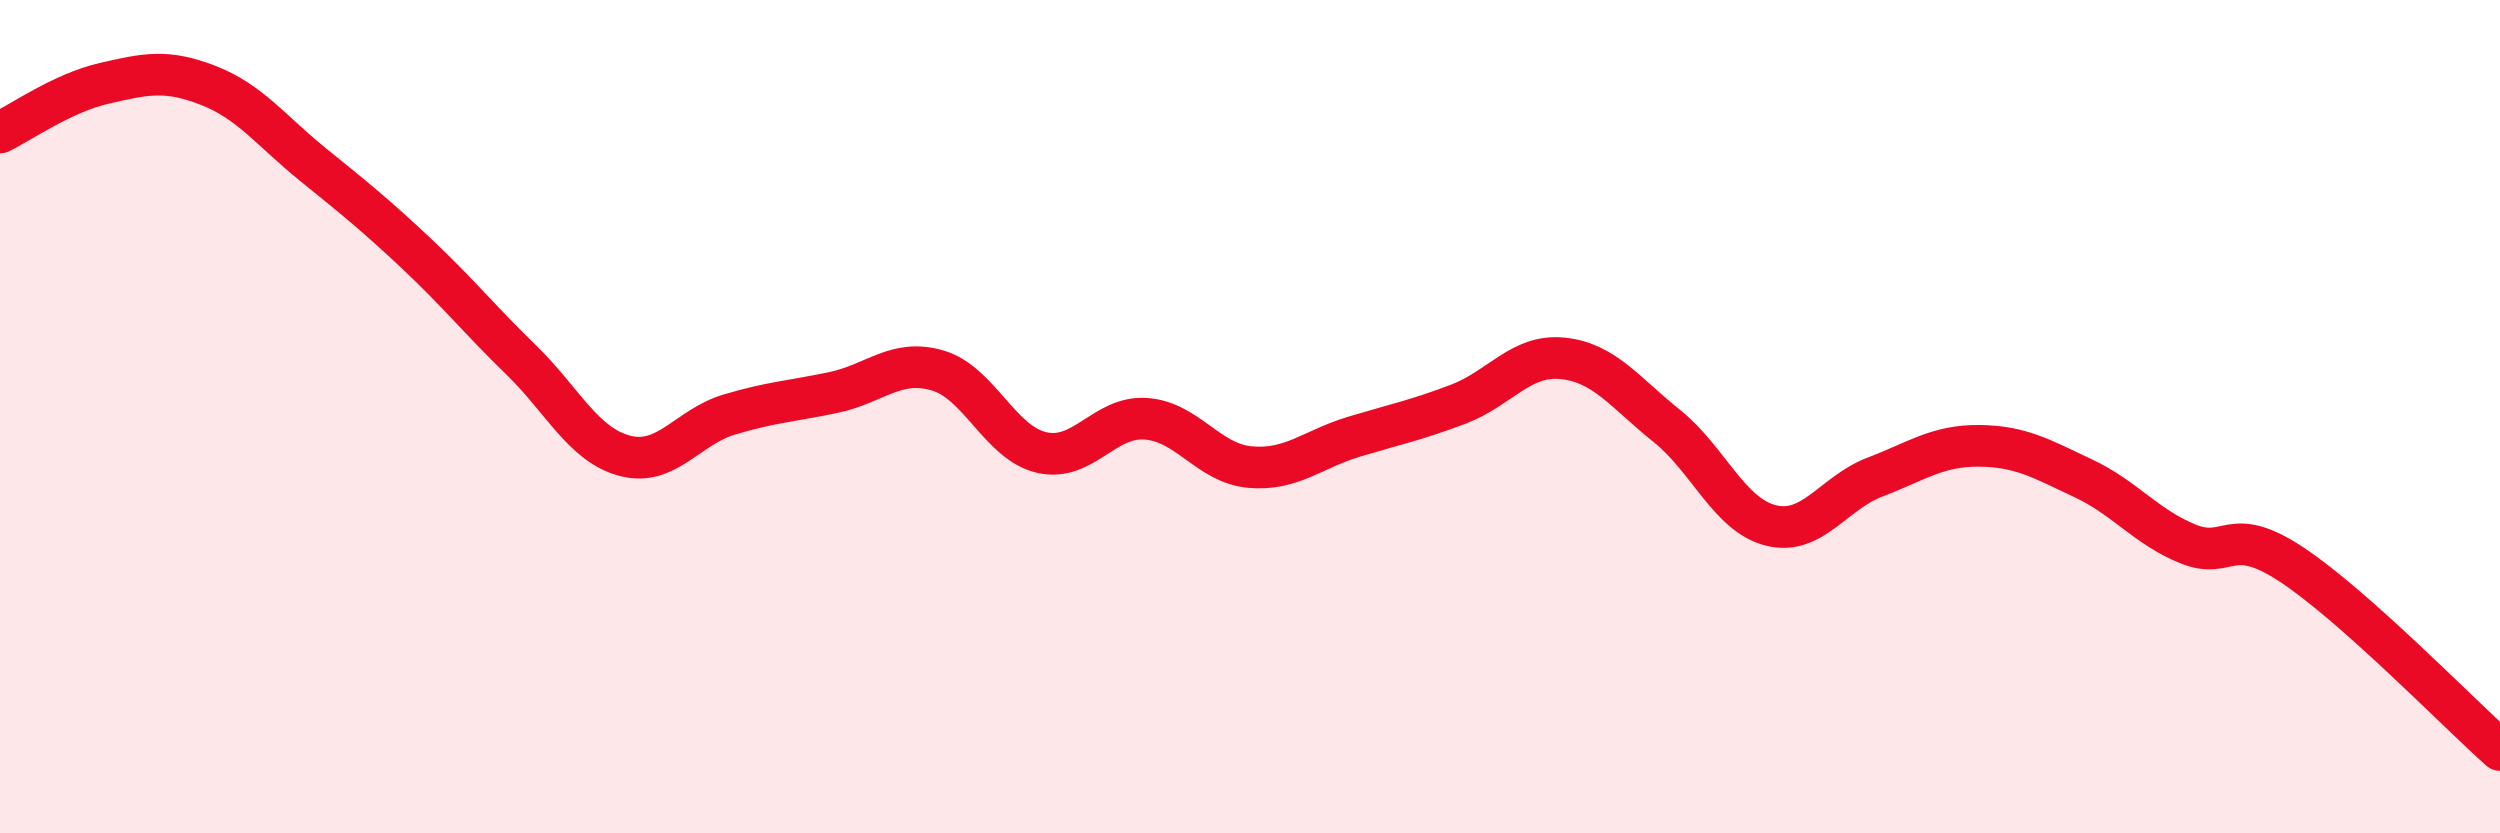 
    <svg width="60" height="20" viewBox="0 0 60 20" xmlns="http://www.w3.org/2000/svg">
      <path
        d="M 0,3.18 C 0.5,2.94 1.5,2.23 2.5,2 C 3.5,1.77 4,1.66 5,2.05 C 6,2.44 6.5,3.13 7.5,3.94 C 8.5,4.75 9,5.15 10,6.09 C 11,7.03 11.5,7.66 12.5,8.63 C 13.5,9.6 14,10.68 15,10.94 C 16,11.2 16.5,10.25 17.5,9.95 C 18.5,9.65 19,9.63 20,9.42 C 21,9.21 21.5,8.6 22.5,8.89 C 23.5,9.18 24,10.63 25,10.86 C 26,11.09 26.5,9.98 27.5,10.05 C 28.5,10.12 29,11.12 30,11.21 C 31,11.3 31.5,10.78 32.5,10.48 C 33.5,10.18 34,10.08 35,9.7 C 36,9.32 36.5,8.5 37.5,8.6 C 38.5,8.7 39,9.42 40,10.22 C 41,11.02 41.5,12.36 42.5,12.61 C 43.5,12.86 44,11.83 45,11.45 C 46,11.07 46.5,10.69 47.5,10.7 C 48.5,10.71 49,11.01 50,11.48 C 51,11.95 51.5,12.64 52.5,13.05 C 53.5,13.46 53.5,12.56 55,13.55 C 56.5,14.54 59,17.11 60,18L60 20L0 20Z"
        fill="#EB0A25"
        opacity="0.1"
        stroke-linecap="round"
        stroke-linejoin="round"
      />
      <path
        d="M 0,3.18 C 0.5,2.94 1.5,2.23 2.5,2 C 3.5,1.77 4,1.66 5,2.05 C 6,2.44 6.5,3.13 7.5,3.94 C 8.5,4.75 9,5.15 10,6.09 C 11,7.03 11.5,7.66 12.5,8.63 C 13.5,9.6 14,10.68 15,10.94 C 16,11.2 16.5,10.25 17.5,9.95 C 18.5,9.65 19,9.63 20,9.42 C 21,9.21 21.5,8.6 22.5,8.89 C 23.5,9.18 24,10.63 25,10.86 C 26,11.09 26.5,9.98 27.5,10.05 C 28.5,10.12 29,11.12 30,11.21 C 31,11.3 31.5,10.78 32.5,10.48 C 33.5,10.18 34,10.08 35,9.7 C 36,9.32 36.5,8.5 37.5,8.6 C 38.5,8.7 39,9.42 40,10.22 C 41,11.02 41.5,12.36 42.5,12.61 C 43.5,12.86 44,11.83 45,11.45 C 46,11.07 46.5,10.69 47.5,10.7 C 48.5,10.71 49,11.01 50,11.48 C 51,11.95 51.5,12.64 52.5,13.05 C 53.5,13.46 53.5,12.56 55,13.55 C 56.5,14.54 59,17.11 60,18"
        stroke="#EB0A25"
        stroke-width="1"
        fill="none"
        stroke-linecap="round"
        stroke-linejoin="round"
      />
    </svg>
  
